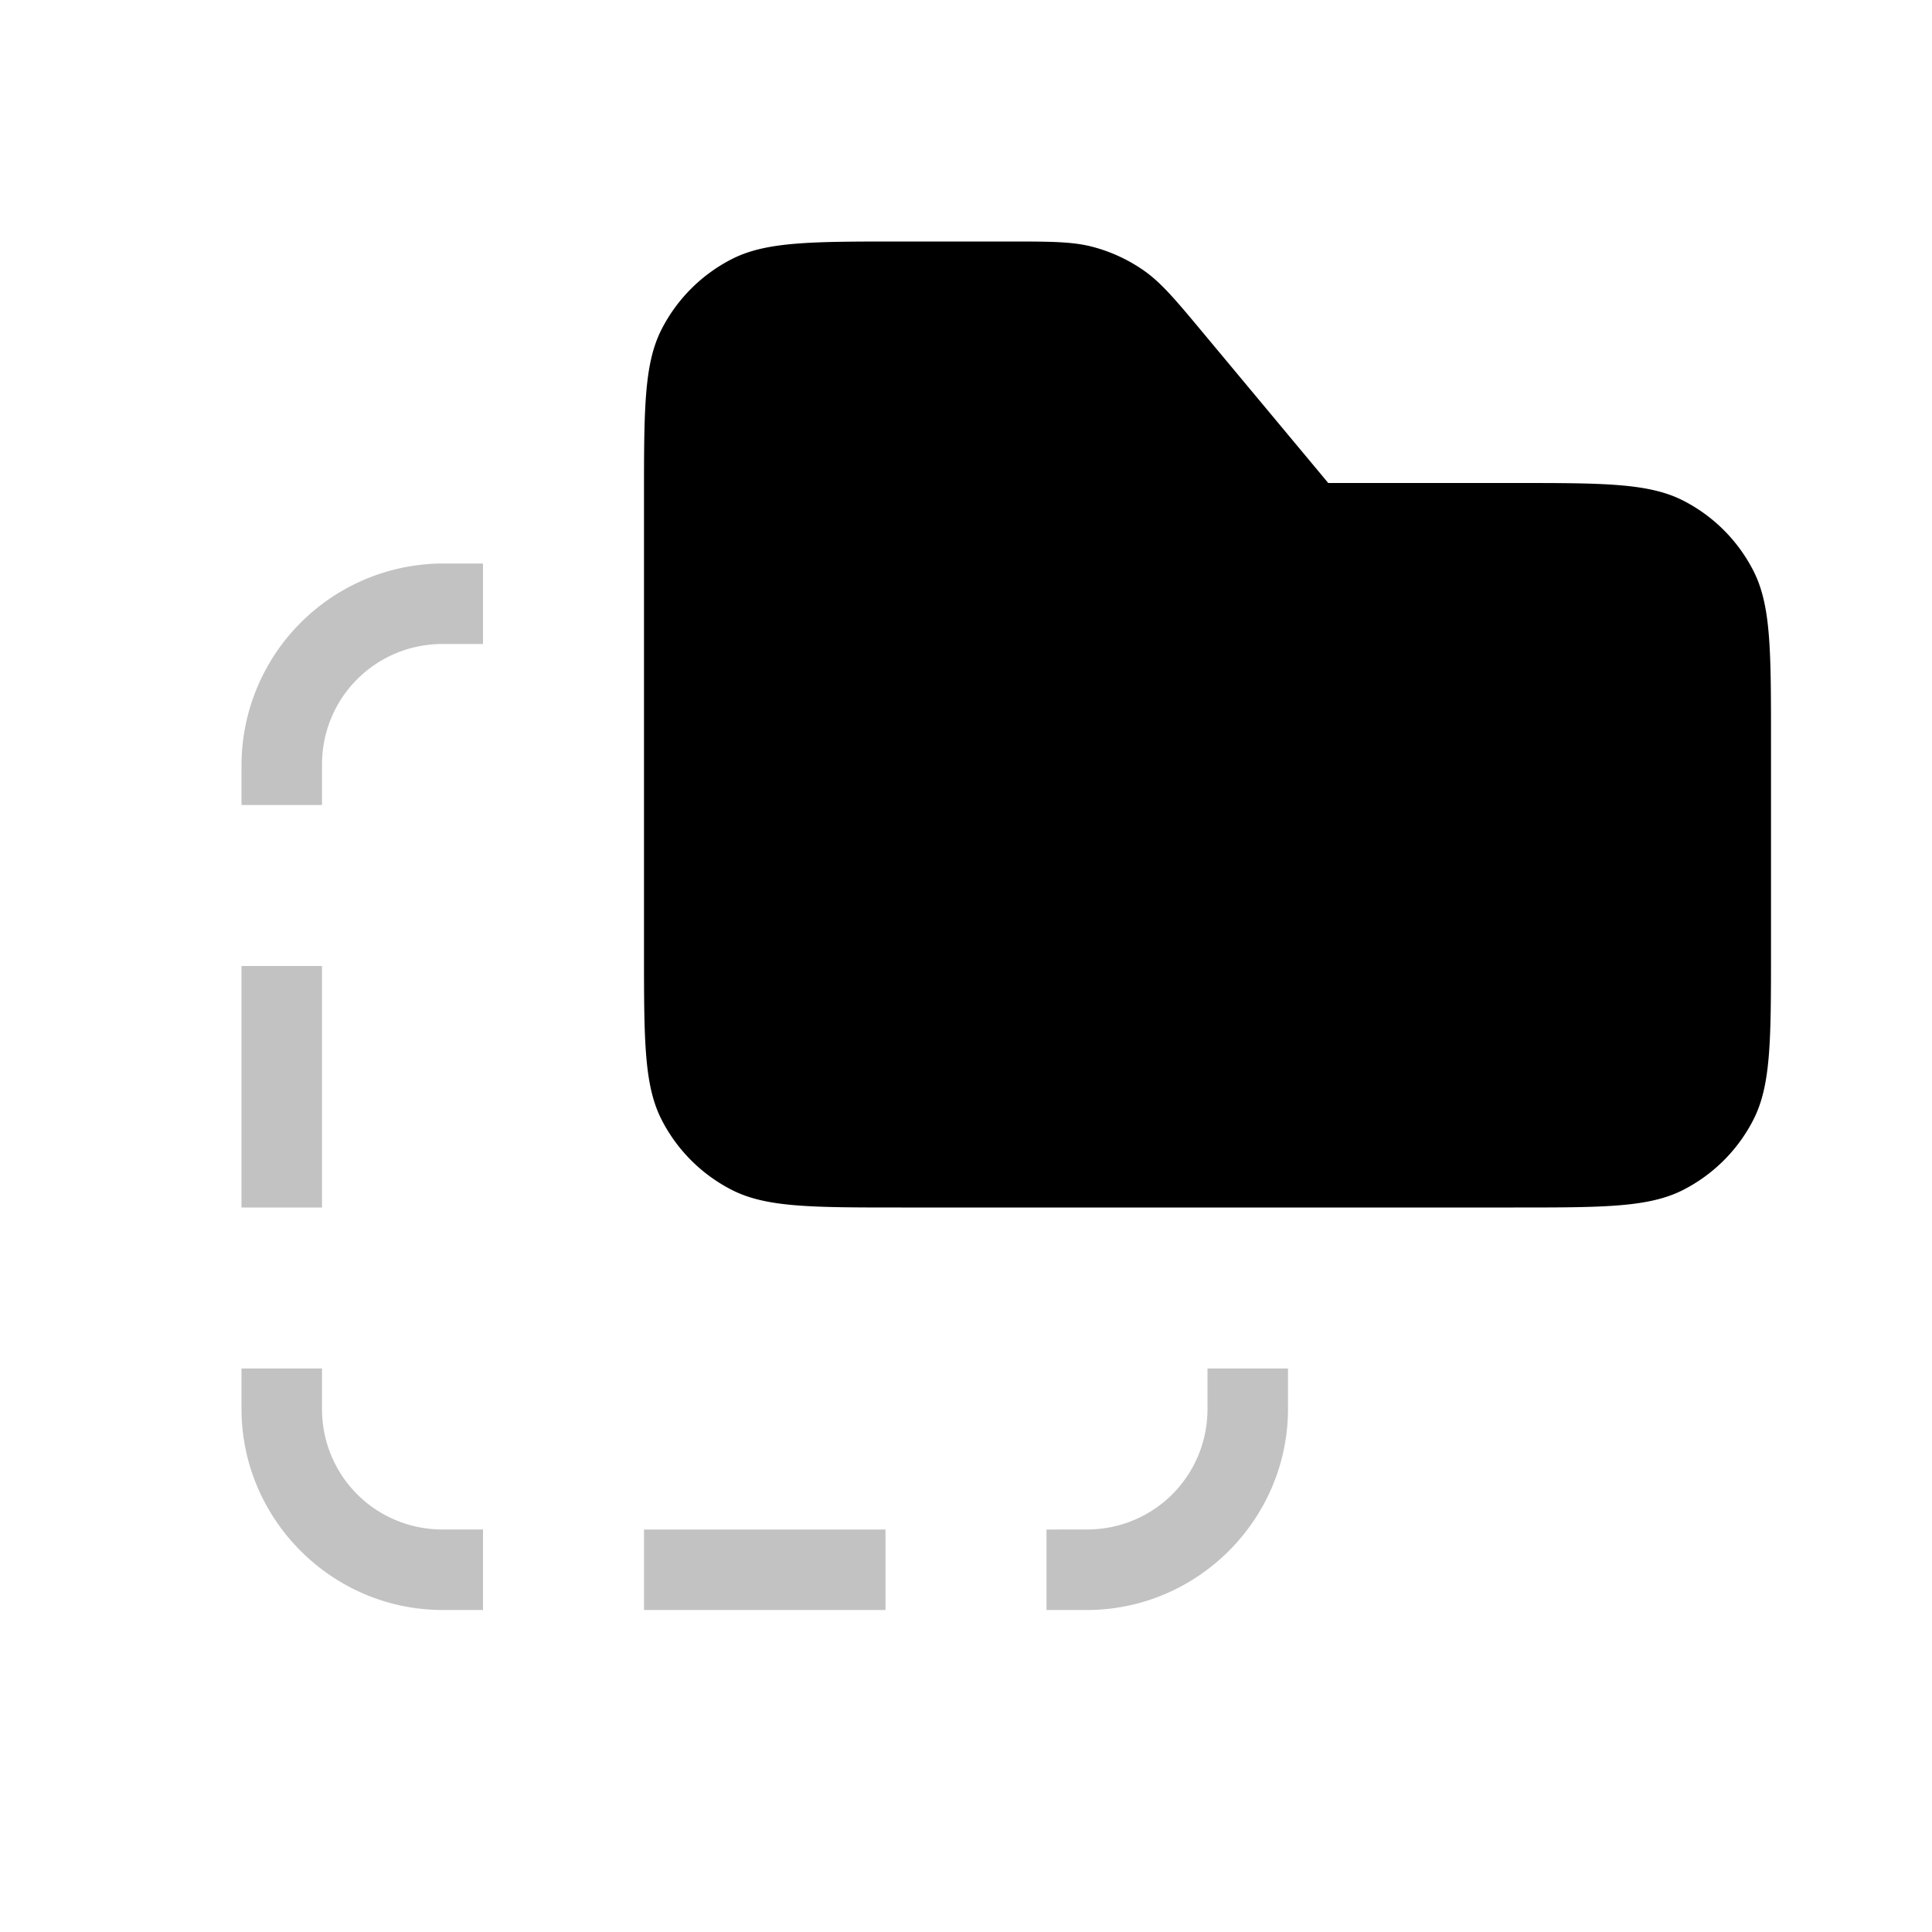 <svg xmlns="http://www.w3.org/2000/svg" viewBox="0 0 24 24">
    <path fill-opacity=".24" d="M15 17v.5c0 .834-.666 1.5-1.5 1.5H13v1h.5c1.375 0 2.5-1.125 2.5-2.5V17zM3 17v.5C3 18.875 4.125 20 5.5 20H6v-1h-.5c-.834 0-1.5-.666-1.5-1.5V17zM5.5 7A2.51 2.51 0 0 0 3 9.5v.5h1v-.5C4 8.666 4.666 8 5.5 8H6V7zM8 19v1h3v-1zm-5-7v3h1v-3z"/>
    <path d="M8 6.2c0-1.12 0-1.68.218-2.108a2 2 0 0 1 .874-.874C9.52 3 10.08 3 11.2 3h1.301c.551 0 .827 0 1.082.069a2 2 0 0 1 .631.295c.216.153.393.364.745.787L16.5 6h2.3c1.12 0 1.68 0 2.108.218a2 2 0 0 1 .874.874C22 7.52 22 8.08 22 9.2v2.6c0 1.12 0 1.68-.218 2.108a2 2 0 0 1-.874.874C20.48 15 19.92 15 18.8 15h-7.6c-1.12 0-1.68 0-2.108-.218a2 2 0 0 1-.874-.874C8 13.48 8 12.92 8 11.8z"/>
</svg>
